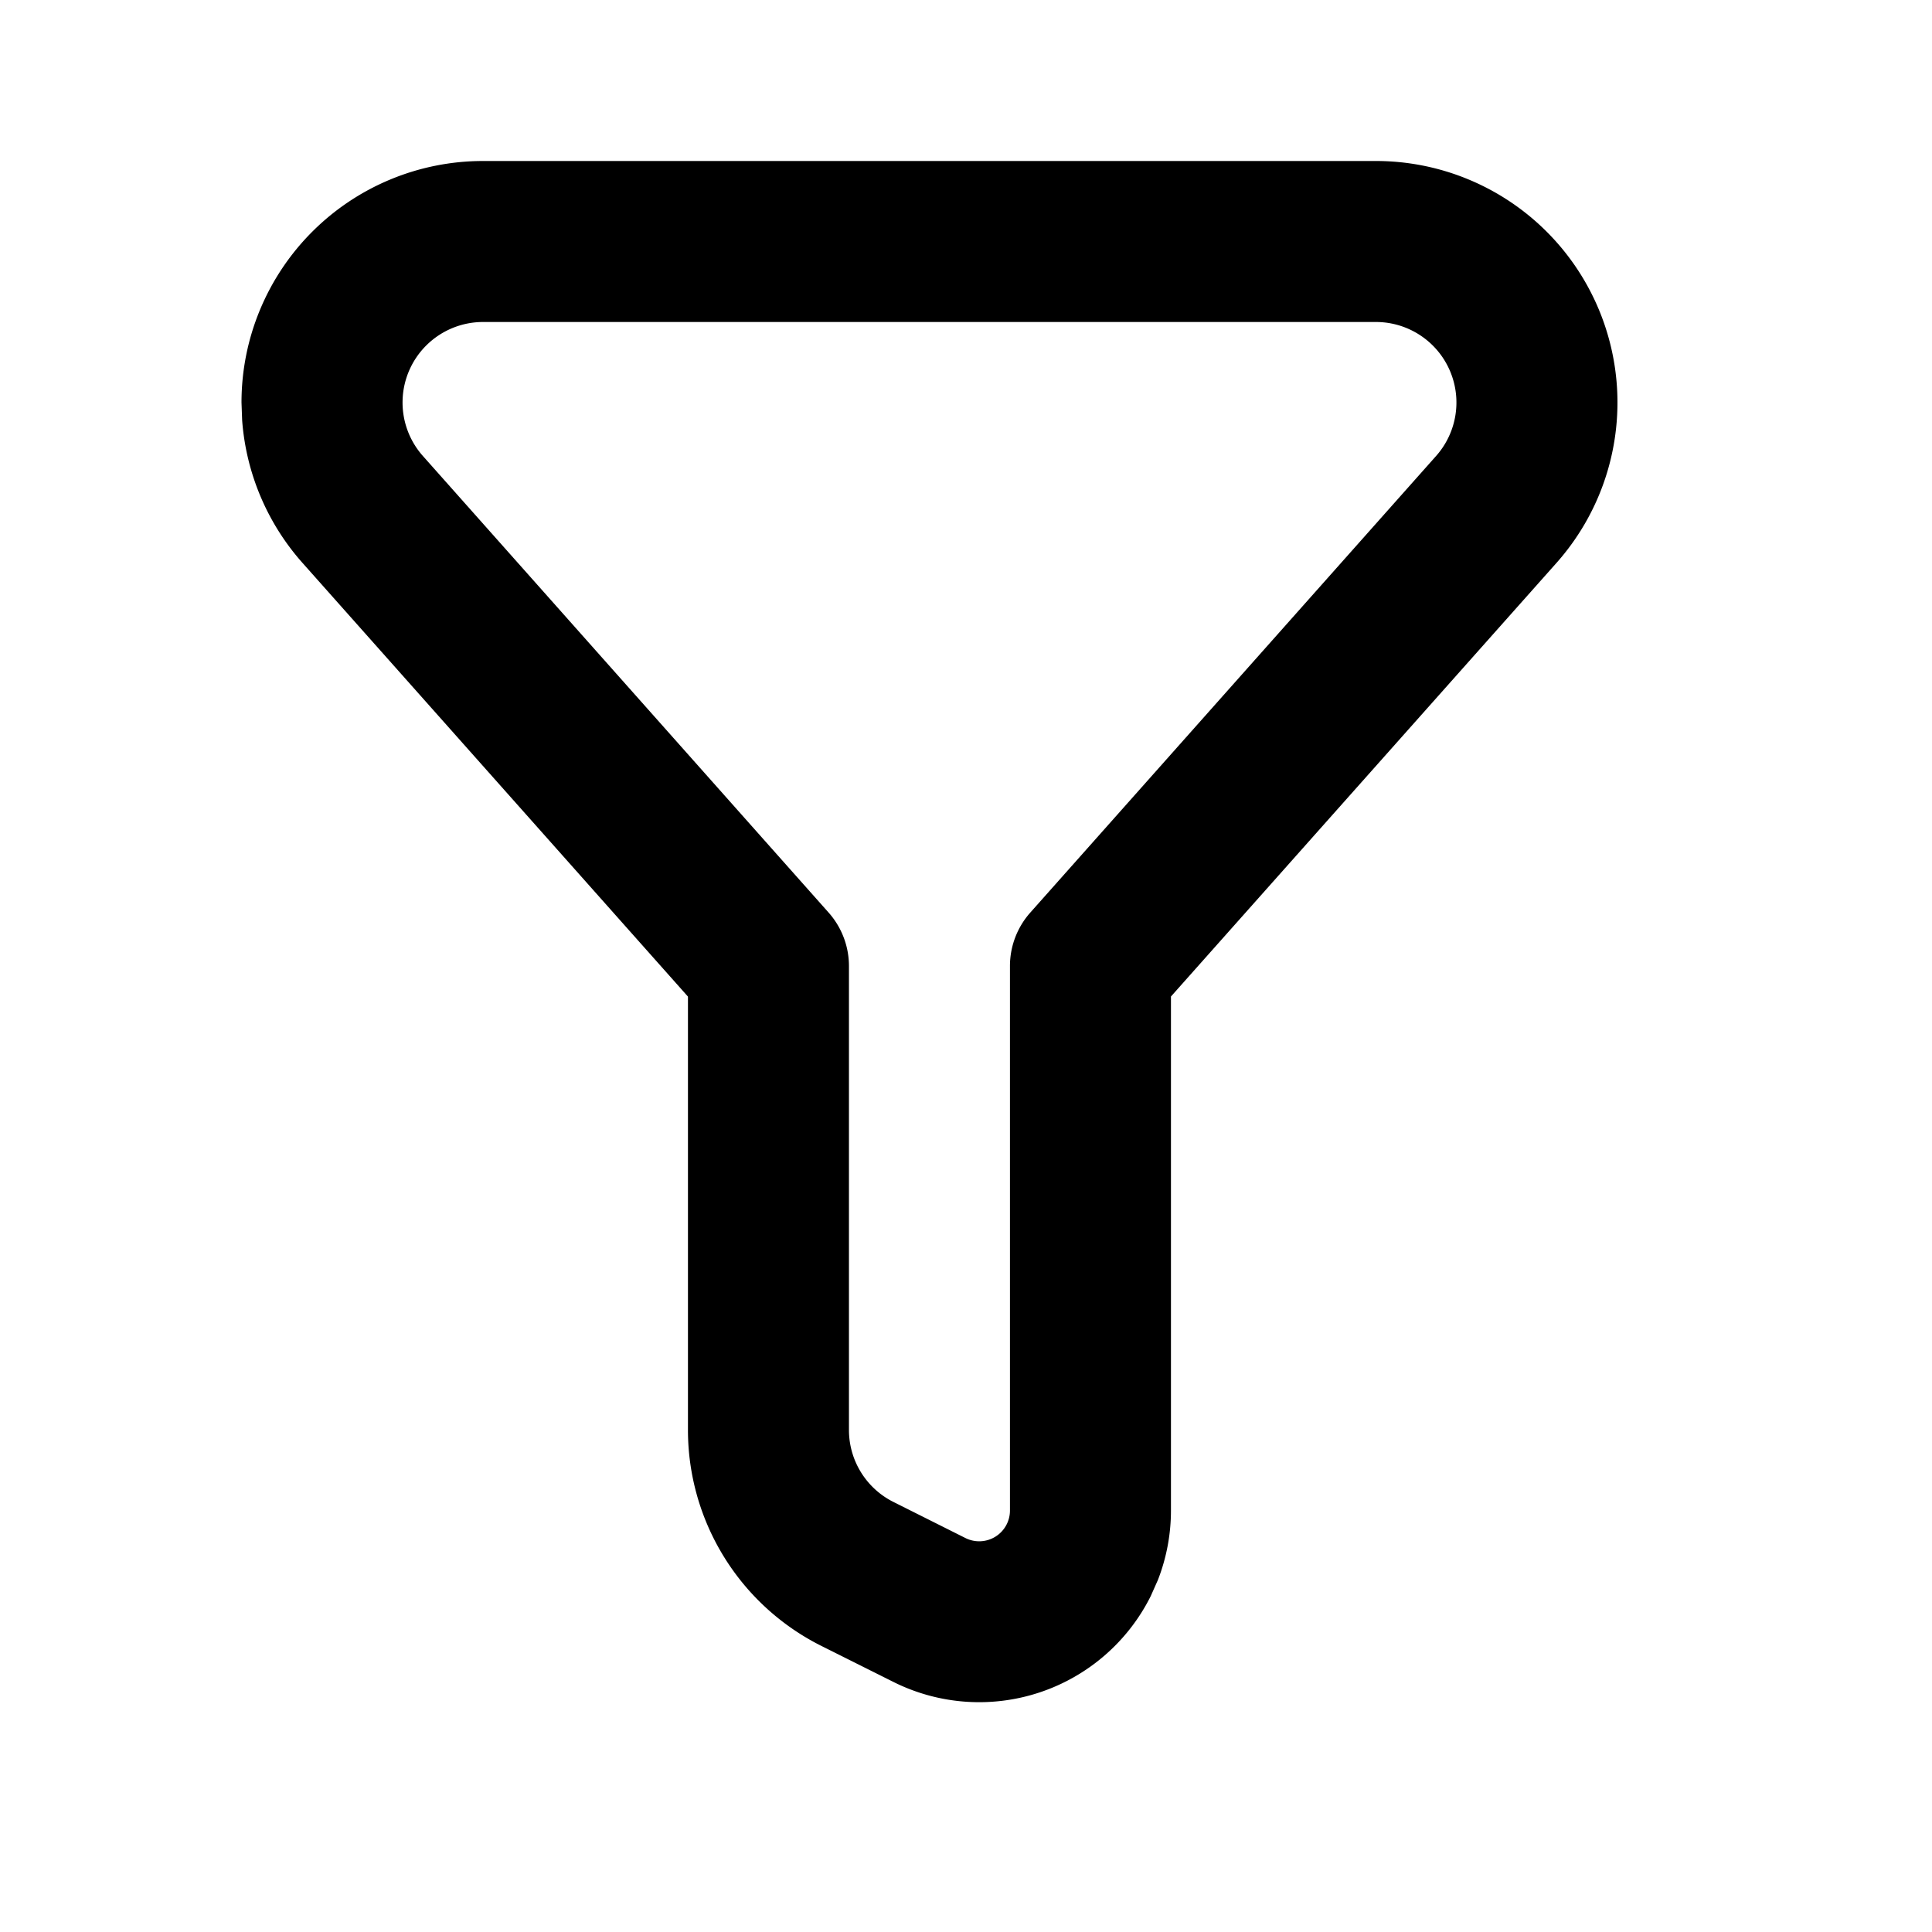 <svg id="img" xmlns="http://www.w3.org/2000/svg" fill="none" viewBox="0 0 24 24"><path fill="currentcolor" fill-rule="evenodd" d="M6 2h11.093a3 3 0 0 1 2.242 4.993l-4.789 5.386v6.385c0 .296-.055.588-.162.863l-.09.202a2.382 2.382 0 0 1-3.195 1.065l-.894-.447a3 3 0 0 1-1.659-2.683V12.38L3.758 6.993a3 3 0 0 1-.75-1.773L3 5a3 3 0 0 1 3-3Zm11.093 2H6a1 1 0 0 0-.747 1.664l5.04 5.672a1 1 0 0 1 .253.664v5.764a1 1 0 0 0 .553.894l.894.448a.382.382 0 0 0 .553-.342V12a1 1 0 0 1 .253-.664l5.041-5.672A1 1 0 0 0 17.093 4Z" clip-rule="evenodd"/></svg>